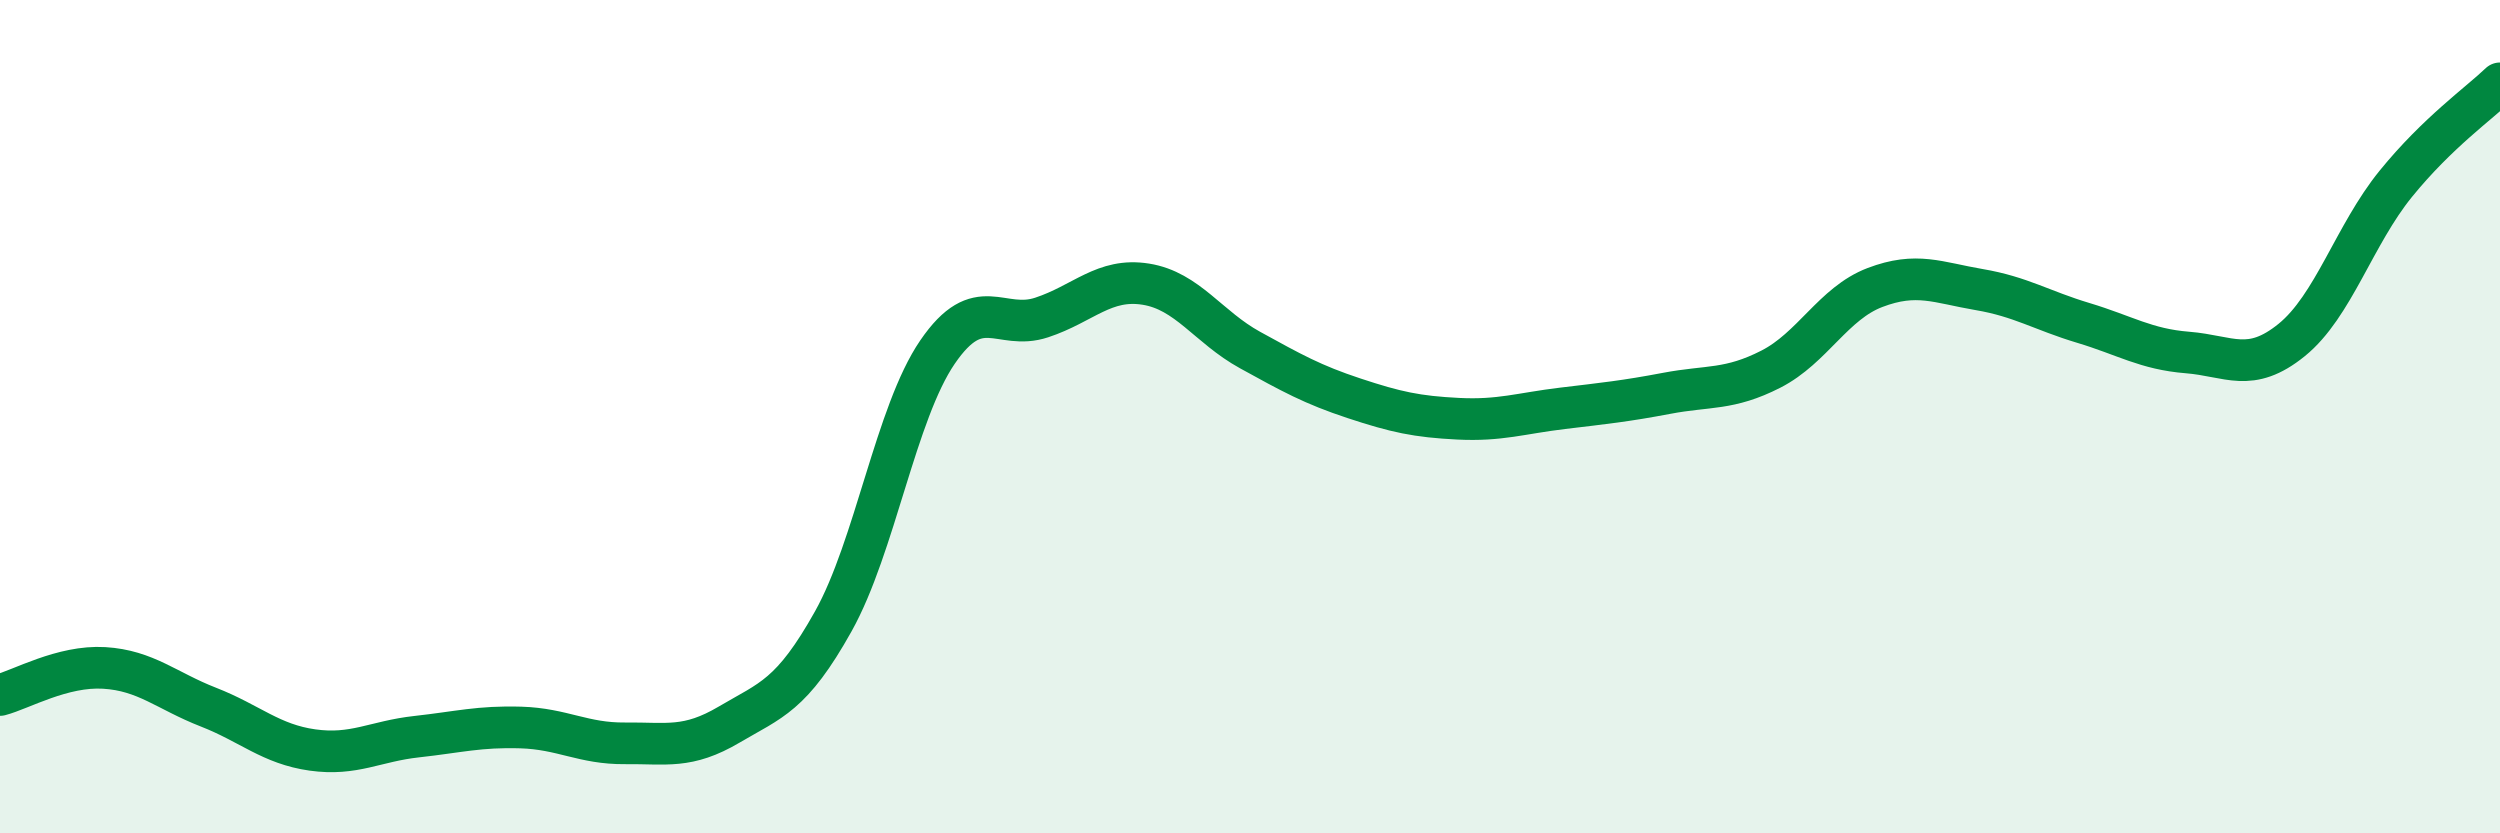 
    <svg width="60" height="20" viewBox="0 0 60 20" xmlns="http://www.w3.org/2000/svg">
      <path
        d="M 0,16.68 C 0.5,16.55 1.5,15.97 2.5,16.03 C 3.5,16.09 4,16.58 5,16.97 C 6,17.36 6.5,17.86 7.5,18 C 8.5,18.14 9,17.79 10,17.68 C 11,17.57 11.5,17.43 12.5,17.46 C 13.5,17.49 14,17.85 15,17.84 C 16,17.83 16.5,17.98 17.5,17.39 C 18.5,16.8 19,16.7 20,14.91 C 21,13.12 21.5,9.91 22.5,8.45 C 23.5,6.99 24,7.95 25,7.62 C 26,7.29 26.5,6.66 27.5,6.82 C 28.5,6.98 29,7.85 30,8.4 C 31,8.95 31.5,9.23 32.5,9.56 C 33.5,9.89 34,10 35,10.05 C 36,10.1 36.5,9.92 37.5,9.8 C 38.5,9.68 39,9.63 40,9.44 C 41,9.25 41.5,9.37 42.5,8.86 C 43.5,8.35 44,7.28 45,6.9 C 46,6.52 46.5,6.78 47.5,6.95 C 48.5,7.12 49,7.45 50,7.75 C 51,8.05 51.5,8.38 52.5,8.46 C 53.5,8.54 54,8.97 55,8.16 C 56,7.35 56.5,5.64 57.5,4.41 C 58.5,3.18 59.5,2.48 60,2L60 20L0 20Z"
        fill="#008740"
        opacity="0.1"
        stroke-linecap="round"
        stroke-linejoin="round"
      />
      <path
        d="M 0,16.68 C 0.5,16.55 1.5,15.97 2.5,16.03 C 3.5,16.09 4,16.58 5,16.97 C 6,17.36 6.5,17.86 7.5,18 C 8.5,18.14 9,17.79 10,17.68 C 11,17.57 11.5,17.43 12.5,17.46 C 13.5,17.49 14,17.85 15,17.84 C 16,17.83 16.5,17.98 17.5,17.39 C 18.5,16.8 19,16.7 20,14.91 C 21,13.12 21.5,9.91 22.5,8.45 C 23.5,6.99 24,7.95 25,7.62 C 26,7.29 26.5,6.66 27.5,6.82 C 28.5,6.98 29,7.85 30,8.4 C 31,8.95 31.5,9.23 32.5,9.56 C 33.5,9.89 34,10 35,10.05 C 36,10.1 36.5,9.92 37.5,9.8 C 38.5,9.68 39,9.63 40,9.44 C 41,9.25 41.5,9.37 42.5,8.86 C 43.5,8.35 44,7.28 45,6.9 C 46,6.52 46.5,6.78 47.5,6.95 C 48.5,7.12 49,7.45 50,7.75 C 51,8.05 51.5,8.38 52.5,8.46 C 53.5,8.54 54,8.97 55,8.16 C 56,7.35 56.5,5.64 57.5,4.41 C 58.5,3.18 59.5,2.48 60,2"
        stroke="#008740"
        stroke-width="1"
        fill="none"
        stroke-linecap="round"
        stroke-linejoin="round"
      />
    </svg>
  